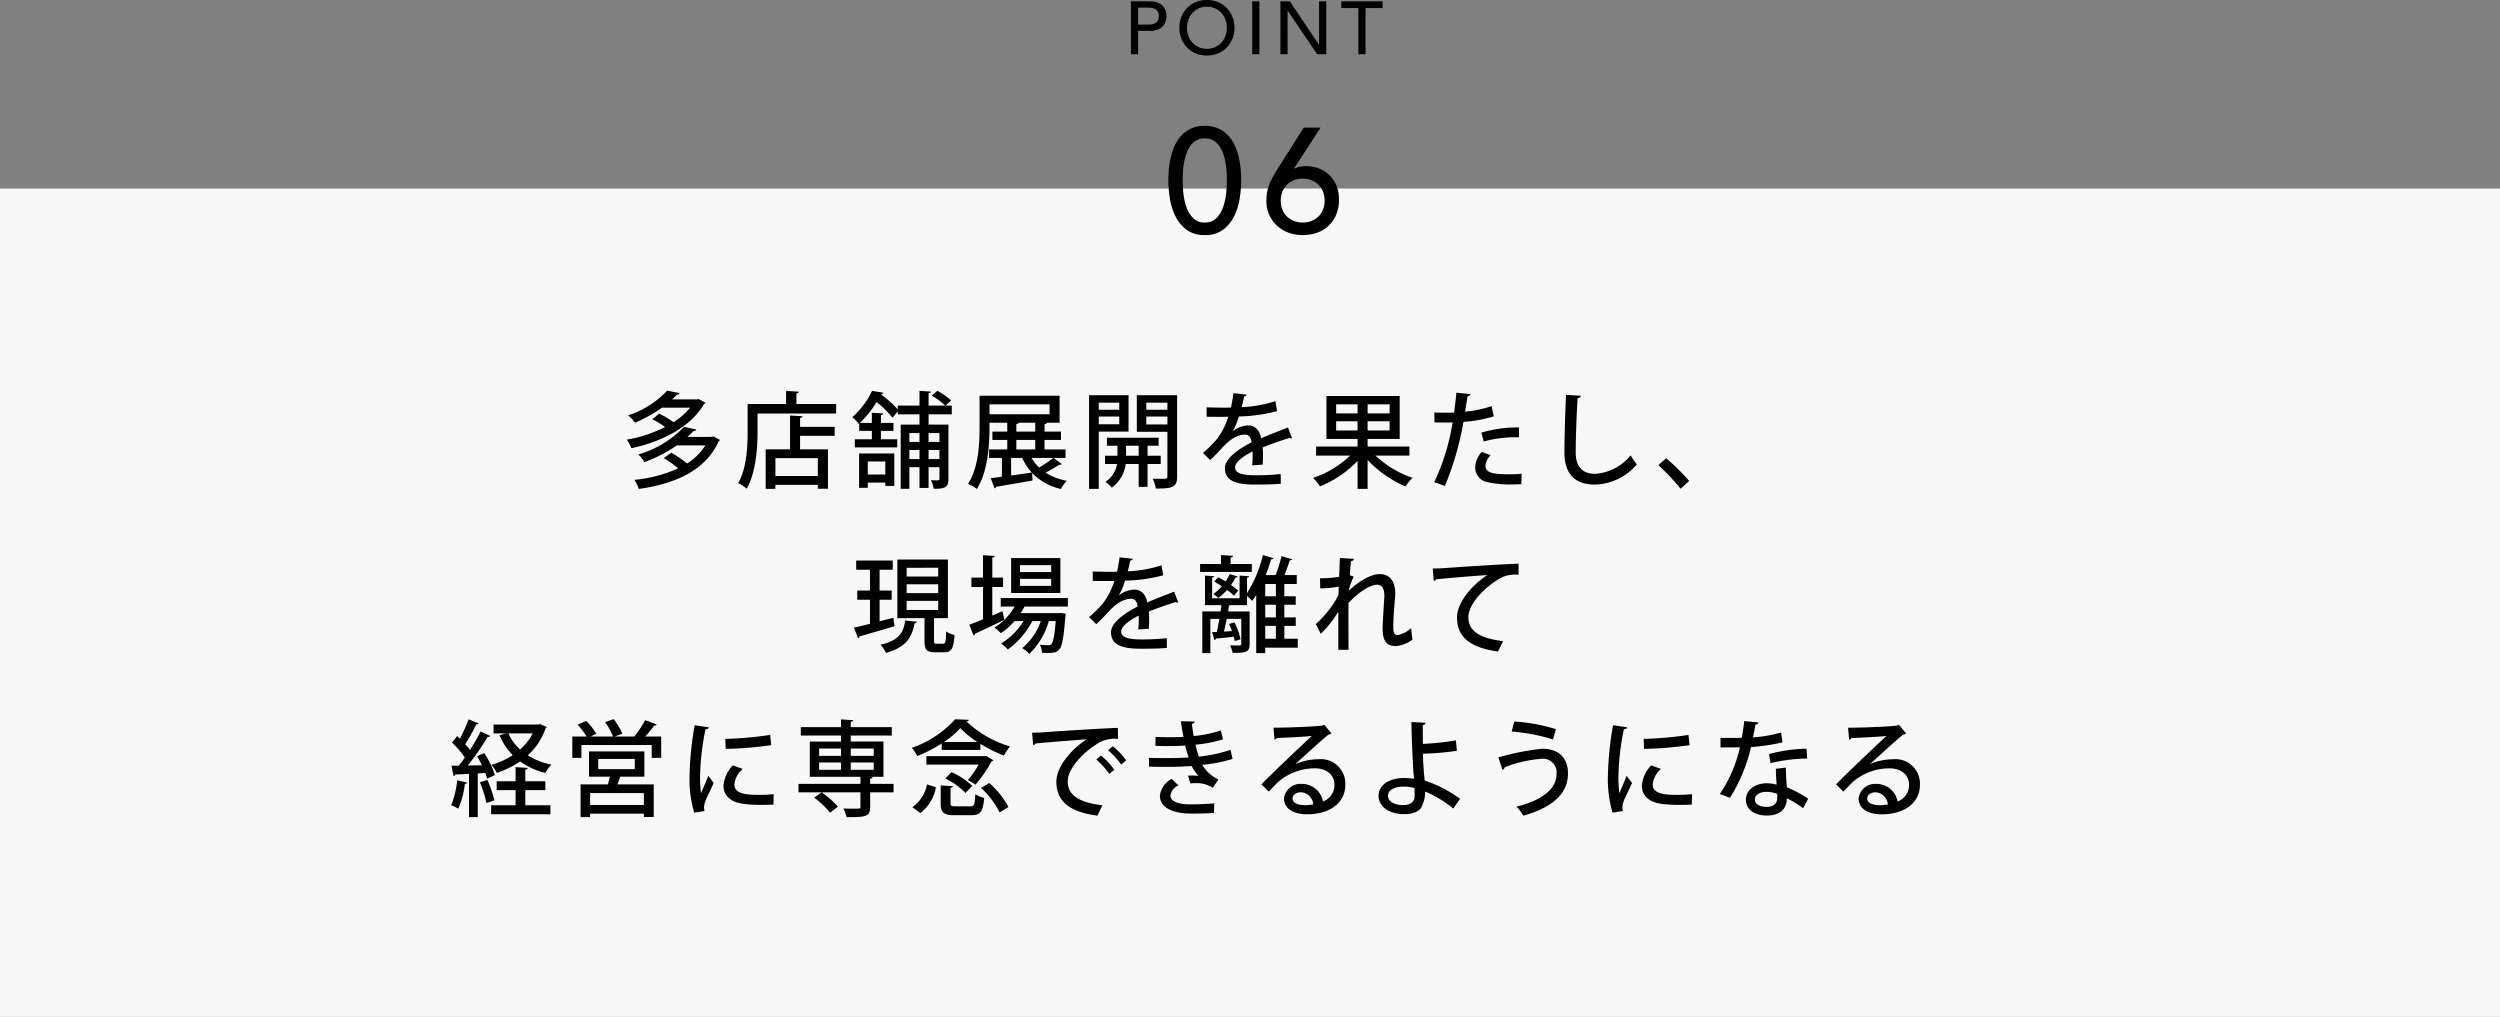 <svg xmlns="http://www.w3.org/2000/svg" width="335" height="136.26" viewBox="0 0 335 136.26">
  <rect x="0" y="0" width="335" height="136.26" fill="#808080" stroke="none"/>
  <g id="price_point06_sp" transform="translate(-20 -5083.74)">
    <rect id="長方形_2645" data-name="長方形 2645" width="335" height="111" transform="translate(20 5109)" fill="#f7f7f7"/>
    <path id="パス_13339" data-name="パス 13339" d="M79.392,1.262H76.06c.224-.21.448-.434.644-.644.2,0,.322-.07.364-.2L75.4.086A12.361,12.361,0,0,1,70.166,3.4a3.978,3.978,0,0,1,.9.98A17.352,17.352,0,0,0,74.7,2.368h3.78a9.466,9.466,0,0,1-2.226,1.946A11.661,11.661,0,0,0,74.31,3.166l-.9.756a12.322,12.322,0,0,1,1.708,1.036,17.731,17.731,0,0,1-5.138,1.694A4.543,4.543,0,0,1,70.6,7.8c3.878-.812,7.938-2.758,9.744-5.936a.362.362,0,0,0,.2-.154l-.924-.5ZM78.118,6.288c.294-.266.56-.518.812-.784q.315-.021.378-.21l-1.652-.35a13.738,13.738,0,0,1-6.132,3.7,3.9,3.9,0,0,1,.826,1.022,19.3,19.3,0,0,0,4.34-2.24h3.822a7.642,7.642,0,0,1-2.45,2.422A13.821,13.821,0,0,0,75.934,8.4l-.98.728A13.909,13.909,0,0,1,76.872,10.5a18.359,18.359,0,0,1-5.866,1.54,4.893,4.893,0,0,1,.588,1.218c4.718-.658,8.946-2.408,10.71-6.4.07-.042.154-.084.182-.154a7.291,7.291,0,0,0-.924-.476l-.238.056ZM92.72.464c.224-.042.308-.112.322-.238l-1.708-.1v1.75H86.182V5.5c0,2.044-.1,4.942-1.26,6.972a5.715,5.715,0,0,1,1.134.756c1.246-2.184,1.456-5.5,1.456-7.728V3.152H98.04V1.878H92.72Zm-.854,2.954V7.954H88.6v5.292h1.3v-.532H95.59v.518h1.358V7.954H93.21V6.134h4.634V4.944H93.21V3.74c.224-.028.322-.1.336-.224Zm-1.96,8.106V9.13H95.59v2.394Zm23.632-9.436h-.854l.77-.686A8.906,8.906,0,0,0,111.606.114l-.756.63a9.314,9.314,0,0,1,1.806,1.344H110.43V.422c.21-.028.308-.1.322-.21l-1.54-.1V2.088H106.3v.518a14.371,14.371,0,0,0-2.268-2.03l.014-.014a.3.3,0,0,0,.322-.2L102.856.114a10.734,10.734,0,0,1-2.646,3.528,4.07,4.07,0,0,1,.854.91l.07-.07v.994h1.694V6.6h-2.282V7.688h5.684V6.6h-2.184V5.476h1.68V4.412h-1.68V3.362c.224-.028.308-.112.322-.224l-1.54-.084V4.412h-1.61a13.371,13.371,0,0,0,2.24-2.8,12.609,12.609,0,0,1,2.128,2.1l.714-.84v.392h2.912V4.636h-2.52v8.6h1.162V10.348h1.358V13.12h1.218V10.348h1.456V11.9c0,.14-.056.182-.182.2s-.518,0-.952-.014a4.046,4.046,0,0,1,.364,1.148c1.4,0,1.974-.1,1.974-1.316V4.636h-2.66V3.264h3.108ZM109.212,6.96h-1.358V5.77h1.358Zm2.674,0H110.43V5.77h1.456Zm-4.032,1.078h1.358V9.256h-1.358Zm2.576,0h1.456V9.256H110.43Zm-8.148,5.068v-.7h2.352v.448h1.2V8.5H101.12v4.606Zm2.352-1.778h-2.352V9.578h2.352ZM128.784,9.1V7.968H125.97V6.694h2.2V5.574h-2.2V4.566c.21-.028.294-.084.322-.182h1.694V.772H117.262V4.944c0,2.268-.126,5.432-1.54,7.63a5.4,5.4,0,0,1,1.176.686c1.484-2.324,1.694-5.88,1.694-8.316v-.56h2.38v1.19h-1.988v1.12h1.988V7.968h-2.436V9.1h1.722v2.52l-1.5.2.518,1.358a.252.252,0,0,0,.21-.21c1.19-.2,3.08-.518,4.872-.84l-.056-1.008a7.685,7.685,0,0,0,3.864,2.142,4.33,4.33,0,0,1,.784-1.092,8.084,8.084,0,0,1-2.842-1.092A20.981,20.981,0,0,0,127.958,10a.4.4,0,0,0,.35-.07L127.174,9.1Zm-4.06-2.408V7.968H122.19V6.694Zm0-2.31v1.19H122.19V4.566c.21-.028.294-.084.322-.182Zm1.918-2.464V3.25h-8.05V1.92ZM122.974,9.1a7.32,7.32,0,0,0,1.288,1.96c-.938.14-1.89.28-2.772.392V9.1Zm4.172,0a18.692,18.692,0,0,1-1.9,1.288A5.257,5.257,0,0,1,124.234,9.1ZM138.332.7V5.6h4.1v5.992c0,.308-.1.308-.938.308-.308,0-.672,0-1.036-.014a4.241,4.241,0,0,1,.42,1.316c2.38.028,2.856-.266,2.856-1.6V.7Zm4.1,1.946h-2.828V1.7h2.828Zm-2.828.91h2.828V4.622h-2.828Zm1.932,5.25h-1.764V7.464h1.484V6.4h-6.93V7.464h1.414V8.808h-1.666V9.914h1.61a3.518,3.518,0,0,1-1.554,2.394,4.154,4.154,0,0,1,.854.784,4.712,4.712,0,0,0,1.862-3.178h1.736V12.98h1.19V9.914h1.764ZM136.89,7.464h1.694V8.808H136.89ZM137.226.7h-5.292V13.246h1.3V5.574h3.99ZM135.98,2.648h-2.744V1.7h2.744Zm-2.744.91h2.744V4.594h-2.744Zm25.354,1.47c-1.078.42-2.464.938-3.6,1.442-.2-1.106-.854-1.722-1.722-1.722a3.493,3.493,0,0,0-2.086.784h-.014a8.033,8.033,0,0,0,.84-1.988,21.426,21.426,0,0,0,5.124-.714L156.9,1.5a17.2,17.2,0,0,1-4.522.8c.126-.462.238-.924.336-1.428.182-.028.308-.112.336-.252l-1.764-.2c-.1.742-.21,1.33-.336,1.932l-.854.014c-.588,0-1.582-.014-2.408-.042v1.26c.7.014,1.694.014,2.254.014l.644-.014a9.646,9.646,0,0,1-1.54,3.024,16.315,16.315,0,0,1-1.848,1.82l.966.952c.616-.574,1.148-1.12,1.512-1.526,1.19-1.344,2.212-1.876,3.192-1.876.49,0,.77.406.84,1.036-2.03,1.036-3.57,2.268-3.57,3.444,0,1.6,1.274,2.212,3.962,2.212,1.526,0,2.744-.028,3.528-.112l-.014-1.3a31.133,31.133,0,0,1-3.5.168c-1.75,0-2.618-.336-2.618-1.036s1.036-1.5,2.352-2.156a14.4,14.4,0,0,1-.056,1.862L155.2,10q.042-.693.042-1.26,0-.588-.042-1.05c1.106-.448,2.562-.952,3.612-1.274a.472.472,0,0,0,.238.07.178.178,0,0,0,.084-.014Zm16.268,2.548h-5.6V6.554h4.3V.8h-9.814V6.554h4.172V7.576h-5.558V8.794h4.55a13.057,13.057,0,0,1-4.956,2.982,7.117,7.117,0,0,1,.924,1.134,14.251,14.251,0,0,0,5.04-3.416v3.752h1.344V9.368a15.008,15.008,0,0,0,5.082,3.556,5.7,5.7,0,0,1,.938-1.148,13.869,13.869,0,0,1-4.97-2.982h4.55ZM167.914,1.92V3.138h-2.87V1.92Zm1.344,1.218V1.92h2.954V3.138Zm-4.214,1.05h2.87V5.42h-2.87Zm4.214,1.232V4.188h2.954V5.42Zm16.618-3.262a14.686,14.686,0,0,1-3.556.742c.126-.728.238-1.484.322-2.044a.464.464,0,0,0,.406-.308l-1.89-.182c-.084.84-.2,1.82-.308,2.66-.28.014-.546.014-.8.014-.672,0-1.4,0-1.848-.028l.014,1.33c.49.014,1.134.014,1.806.014.2,0,.42,0,.63-.014a29.414,29.414,0,0,1-2.464,8.008l1.428.5A39.574,39.574,0,0,0,182.1,4.272a17.787,17.787,0,0,0,4.06-.742ZM184.812,6.9a16.067,16.067,0,0,1,4.732-.56V5.014a17.268,17.268,0,0,0-5.04.7Zm5.082,4.326a16.232,16.232,0,0,1-1.666.07c-2.128,0-3.178-.182-3.178-1.162a2.211,2.211,0,0,1,.686-1.386L184.56,8.29a3.3,3.3,0,0,0-.882,2.058,2.016,2.016,0,0,0,1.694,2.016,14.475,14.475,0,0,0,3.164.294c.462,0,.91-.014,1.33-.042ZM195.858.646c-.112,1.708-.224,5.908-.224,7.728,0,2.7,1.246,4.3,4.088,4.3a7.631,7.631,0,0,0,5.614-2.7,8.824,8.824,0,0,1-.826-1.218,6.67,6.67,0,0,1-4.774,2.478c-1.624,0-2.59-.91-2.59-2.856,0-2.058.14-5.53.252-7.294.28-.028.406-.14.434-.308Zm12.362,9.422a29.8,29.8,0,0,1,2.982,3.164l1.148-1.05a30.216,30.216,0,0,0-3.08-3.038Zm-97.062,20.5h1.862V22.716h-6.776V30.57h3.64v3.01c0,1.19.266,1.568,1.414,1.568h1.246c.924,0,1.246-.476,1.358-2.31a3.5,3.5,0,0,1-1.12-.49c-.042,1.442-.1,1.652-.392,1.652h-.882c-.294,0-.35-.042-.35-.434Zm.56-4.536v1.19H107.49v-1.19Zm0-2.212V25H107.49V23.822Zm0,4.438v1.218H107.49V28.26Zm-7.854-.154h1.624V26.874h-1.624V24.088h1.764V22.856h-4.9v1.232h1.848v2.786h-1.708v1.232h1.708v3.22c-.812.21-1.554.392-2.142.518l.532,1.4a.268.268,0,0,0,.21-.224c1.162-.336,2.968-.854,4.69-1.372l-.168-1.134c-.6.168-1.232.322-1.834.49Zm3.43,2.786c-.224,1.6-.784,2.66-3.318,3.248a3.774,3.774,0,0,1,.742,1.092c2.842-.8,3.486-2.212,3.836-3.976.182-.014.294-.1.308-.2Zm14.2-8.372V27.2h6.594V22.52Zm1.19,1.876v-.924h4.172V24.4Zm0,1.848v-.938h4.172v.938Zm6.412,1.638H120.1v1.134h1.862a8.046,8.046,0,0,1-1.372,1.778c-.238-1.036-.238-1.092-.266-1.148l-1.358.574V26.4h1.442v-1.26H118.97V22.45c.224-.028.308-.1.322-.21l-1.568-.1v3H116.17V26.4h1.554v4.326c-.7.294-1.33.546-1.834.728l.574,1.456a.269.269,0,0,0,.182-.252c.994-.448,2.506-1.162,3.934-1.862v.014a6.334,6.334,0,0,1-1.316,1.008,7.411,7.411,0,0,1,.84.77,8.7,8.7,0,0,0,1.848-1.624h1.2a9.092,9.092,0,0,1-3.01,3.01,4.457,4.457,0,0,1,.9.8,11.2,11.2,0,0,0,3.29-3.808h1.134a8.114,8.114,0,0,1-2.492,3.626,3.96,3.96,0,0,1,.952.77,9.954,9.954,0,0,0,2.618-4.4h.924c-.168,2.016-.35,2.842-.588,3.08a.465.465,0,0,1-.42.154c-.2,0-.63-.014-1.12-.056a2.637,2.637,0,0,1,.294,1.078c1.5.042,1.89.014,2.3-.434.378-.406.6-1.54.826-4.452a3.03,3.03,0,0,0,.056-.35l-.714-.112-.266.028h-5.068a9.634,9.634,0,0,0,.518-.882h5.81Zm14.238-.854c-1.078.42-2.464.938-3.6,1.442-.2-1.106-.854-1.722-1.722-1.722a3.493,3.493,0,0,0-2.086.784h-.014a8.033,8.033,0,0,0,.84-1.988,21.426,21.426,0,0,0,5.124-.714l-.238-1.33a17.2,17.2,0,0,1-4.522.8c.126-.462.238-.924.336-1.428.182-.028.308-.112.336-.252l-1.764-.2c-.1.742-.21,1.33-.336,1.932l-.854.014c-.588,0-1.582-.014-2.408-.042v1.26c.7.014,1.694.014,2.254.014l.644-.014a9.646,9.646,0,0,1-1.54,3.024,16.315,16.315,0,0,1-1.848,1.82l.966.952c.616-.574,1.148-1.12,1.512-1.526,1.19-1.344,2.212-1.876,3.192-1.876.49,0,.77.406.84,1.036-2.03,1.036-3.57,2.268-3.57,3.444,0,1.6,1.274,2.212,3.962,2.212,1.526,0,2.744-.028,3.528-.112l-.014-1.3a31.133,31.133,0,0,1-3.5.168c-1.75,0-2.618-.336-2.618-1.036s1.036-1.5,2.352-2.156a14.4,14.4,0,0,1-.056,1.862l1.414-.1q.042-.693.042-1.26,0-.588-.042-1.05c1.106-.448,2.562-.952,3.612-1.274a.472.472,0,0,0,.238.07.178.178,0,0,0,.084-.014Zm14.77,6.3V31.606h1.526V30.472H158.1V28.778h1.526V27.644H158.1V25.992h1.666V24.8h-1.652c.266-.644.532-1.386.7-1.96.168-.014.294-.07.336-.168l-1.428-.406a17.641,17.641,0,0,1-.8,2.534h-1.316c.28-.7.518-1.414.728-2.114.168.014.294-.042.322-.14l-1.428-.42a16.723,16.723,0,0,1-2.128,5.1V25.152c.2-.028.266-.1.28-.2l-1.274-.084V27.91h-3.682V25.152c.182-.028.266-.1.28-.2l-1.232-.084v3.962h2.2c-.028.266-.07.546-.112.84h-2.45V35.26h1.078V30.668h1.218c-.112.63-.238,1.246-.35,1.75l-.63.028.308,1.064a.272.272,0,0,0,.21-.2c.588-.056,1.456-.14,2.38-.252q.084.336.126.588l.784-.252a10.079,10.079,0,0,0-.812-2.254l-.728.21a8.44,8.44,0,0,1,.392.952l-1.078.07c.126-.518.252-1.106.378-1.708h1.946v3.374c0,.2,0,.224-1.5.182a4.536,4.536,0,0,1,.35,1.008c1.708,0,2.268-.07,2.268-1.176V29.674h-2.884l.126-.8a.467.467,0,0,0,.21-.042h2.2V27.616a8.118,8.118,0,0,1,.7.644,9.049,9.049,0,0,0,.532-.812V35.26h1.2v-.728h4.368v-1.2Zm-2.562-2.856V28.778h1.428v1.694Zm0-2.828V25.992h1.428v1.652Zm1.428,3.962v1.722h-1.428V31.606ZM150.9,23.318V22.45c.224-.042.322-.112.336-.238l-1.624-.084v1.19h-2.8v1.064h6.93V23.318Zm-.126,1.344a6.307,6.307,0,0,1-.546.994c-.336-.21-.672-.406-.994-.574l-.532.6c.336.182.686.392,1.022.616a5.557,5.557,0,0,1-1.134,1.036,4.2,4.2,0,0,1,.658.532,7.015,7.015,0,0,0,1.176-1.078,7.194,7.194,0,0,1,.924.784l.56-.686a9.04,9.04,0,0,0-.952-.756,6.84,6.84,0,0,0,.6-1.008.265.265,0,0,0,.294-.126Zm14.672.364a14.892,14.892,0,0,1-2.562.2l.028,1.358a14.643,14.643,0,0,0,2.478-.238c-.014.406-.014.728-.028,1.106a13.463,13.463,0,0,1-3.052,3.92l.672,1.288a13.831,13.831,0,0,0,2.352-2.968v5.124h1.372c-.014-.826-.014-3.374-.014-6.272,1.372-1.484,2.926-2.45,3.85-2.45.6,0,.966.476.966,1.512,0,.042-.238,3.612-.238,4.3,0,1.624.448,2.408,1.792,2.408a4.333,4.333,0,0,0,2.212-.868c-.056-.294-.154-1.162-.168-1.54a3.922,3.922,0,0,1-1.806.938c-.532,0-.6-.42-.6-1.246,0-.9.112-2.366.238-3.78.014-.182.028-.364.028-.532,0-1.666-.742-2.618-2.1-2.618-1.092,0-2.646.84-4.144,2.24a9.026,9.026,0,0,1,.672-1.89l-.518-.2c.028-.518.1-1.3.168-1.89q.357-.063.378-.294l-1.876-.126Zm12.684.56a.537.537,0,0,0,.336-.224c1.526-.154,5.292-.476,6.832-.56-2.31,1.526-4.06,3.836-4.06,5.67,0,2.45,1.512,4.046,5.5,4.564l.672-1.386c-3.262-.392-4.648-1.428-4.648-3.192,0-1.694,1.96-3.78,3.766-4.928a4.247,4.247,0,0,1,2.968-.77l-.014-1.484c-2.1.056-8.652.49-10.08.6-.392.028-.994.042-1.414.042ZM58.126,44.828H52.134v1.19H53.8l-.868.252a8.6,8.6,0,0,0,1.778,2.66,10.45,10.45,0,0,1-2.87,1.3,4.566,4.566,0,0,1,.728,1.078,12.02,12.02,0,0,0,3.122-1.54,9.524,9.524,0,0,0,3.388,1.54A5.234,5.234,0,0,1,59.89,50.2a9.41,9.41,0,0,1-3.164-1.246,8.685,8.685,0,0,0,2.38-3.612.4.4,0,0,0,.154-.182l-.9-.392Zm-.742,1.19a7.458,7.458,0,0,1-1.694,2.156,6.428,6.428,0,0,1-1.568-2.156ZM52.316,51.6a11.972,11.972,0,0,0-1.428-2.94l-.966.406c.224.378.448.8.658,1.218l-1.9.042a35.237,35.237,0,0,0,2.66-3.836.439.439,0,0,0,.364-.126l-1.3-.6c-.378.742-.882,1.624-1.428,2.478a7.507,7.507,0,0,0-.644-.77,20.957,20.957,0,0,0,1.47-2.66.378.378,0,0,0,.336-.126l-1.344-.56a20.045,20.045,0,0,1-1.176,2.6c-.126-.126-.252-.238-.378-.35l-.658.882a12.394,12.394,0,0,1,1.708,1.988c-.266.392-.546.77-.812,1.092l-.98.014.28,1.372a.266.266,0,0,0,.238-.2c.5-.014,1.134-.056,1.834-.084v5.8H50.02V51.38l1.008-.07a6.092,6.092,0,0,1,.252.77Zm6.762,2.016V52.43H56.39V50.862c.224-.028.322-.112.336-.224l-1.638-.1v1.89H52.554v1.19h2.534v2.03H51.812v1.2H59.75v-1.2H56.39V53.62ZM50.3,52.57a14.079,14.079,0,0,1,.882,2.786c.476-.168.77-.266,1.064-.378a16.244,16.244,0,0,0-.938-2.73ZM47.262,52.3a12.231,12.231,0,0,1-.8,3.346,6.66,6.66,0,0,1,.952.462,12.01,12.01,0,0,0,.882-3.346c.14.014.266-.014.294-.154ZM72.35,48.426H64.93v3.388h2.786c-.07.336-.168.714-.266,1.036H63.8v4.382H65.07V56.77h7.21v.448H73.6V52.85H68.724a10.6,10.6,0,0,0,.378-1.036H72.35Zm.112-4.186a13.877,13.877,0,0,1-1.47,2.184l.028.014H68.36l1.036-.392A9.752,9.752,0,0,0,68.234,44.1l-1.148.406a9.589,9.589,0,0,1,1.064,1.932H65.14l.756-.378a7.69,7.69,0,0,0-1.358-1.722l-1.12.518a10.624,10.624,0,0,1,1.19,1.582H62.69v2.856h1.218V47.572H73.33v1.722H74.6V46.438H72.462a14.455,14.455,0,0,0,1.19-1.47c.182,0,.294-.042.35-.14Zm-1.4,5.194v1.372h-4.9V49.434ZM65.07,55.608v-1.6h7.21v1.6ZM79.084,44.926a44.021,44.021,0,0,0-.686,6.8,15.578,15.578,0,0,0,.63,4.914l1.386-.224a1.778,1.778,0,0,1-.07-.476,2.317,2.317,0,0,1,.112-.658c.2-.644.658-1.428,1.176-2.618l-.714-.966c-.182.476-.756,1.792-.98,2.338a15.781,15.781,0,0,1-.126-2.366,33.973,33.973,0,0,1,.728-6.216c.28-.014.42-.1.448-.252Zm4.158,3.164a48.686,48.686,0,0,0,6.1-.5l-.14-1.372a47.092,47.092,0,0,1-6.006.532Zm6.44,6.062a17.246,17.246,0,0,1-1.918.1c-1.61,0-3.36-.084-3.36-1.386a3.088,3.088,0,0,1,1.12-2.086L84.208,50.3a4.394,4.394,0,0,0-1.26,2.744c0,1.162.8,2.156,2.632,2.408a18.706,18.706,0,0,0,2.534.14c.518,0,1.036-.014,1.526-.042ZM102.6,52.78v-.7c.238-.028.308-.112.322-.224l-.644-.014v-.014h2.1V47.11H100V46.3h5.5v-1.12H100v-.714c.238-.028.322-.112.336-.224l-1.638-.1v1.036h-5.39V46.3H98.7v.812H94.512v4.718h6.79v.952H93v1.134h8.3v1.918c0,.266-.028.266-.854.266-.392,0-.91,0-1.428-.028a5.536,5.536,0,0,1,.42,1.162c2.492,0,3.164-.014,3.164-1.358v-1.96h3.136V52.78ZM98.7,48.048v.98h-2.94v-.98Zm4.382.98H100v-.98h3.08ZM98.7,49.91v.98h-2.94v-.98Zm1.3.98v-.98h3.08v.98Zm-4.9,3.738a11,11,0,0,1,2.128,2.016l1.05-.812a11.6,11.6,0,0,0-2.184-1.918Zm22.274-6.4v-.812a18.315,18.315,0,0,0,3.15,1.568,6.916,6.916,0,0,1,.826-1.218,14.5,14.5,0,0,1-5.838-3.346.368.368,0,0,0,.322-.224l-1.848-.07a13.885,13.885,0,0,1-5.8,3.822,6.284,6.284,0,0,1,.728,1.106,18.6,18.6,0,0,0,3.276-1.694v.868ZM112.5,47.166a11.542,11.542,0,0,0,2.184-1.862,12.252,12.252,0,0,0,2.282,1.862Zm5.39,1.9h-7.756V50.2h7a11.837,11.837,0,0,1-1.442,2.072,6.828,6.828,0,0,1,1.022.616,17.169,17.169,0,0,0,2.156-3.136.412.412,0,0,0,.252-.14l-1.022-.6Zm-1.61,3.99a9.286,9.286,0,0,0-2.786-1.848l-.826.854a9.248,9.248,0,0,1,2.7,1.932Zm4.858,2.814a11.89,11.89,0,0,0-2.576-3.206l-1.092.658A11.884,11.884,0,0,1,119.95,56.6ZM110.22,52.85a4.867,4.867,0,0,1-1.96,3.052l1.064.784a5.518,5.518,0,0,0,2.086-3.458Zm3.15.462c.224-.028.308-.112.322-.224l-1.638-.1v2.366c0,1.246.364,1.624,1.876,1.624h2.2c1.232,0,1.6-.462,1.75-2.324a3.883,3.883,0,0,1-1.19-.49c-.056,1.428-.154,1.624-.672,1.624h-1.932c-.616,0-.714-.056-.714-.448Zm11.074-5.726a.537.537,0,0,0,.336-.224c1.526-.154,5.194-.434,6.832-.56-2.31,1.526-4.06,3.836-4.06,5.67,0,2.45,1.512,4.046,5.5,4.564l.672-1.386c-3.262-.392-4.648-1.428-4.648-3.192,0-1.694,1.96-3.78,3.766-4.928a4.247,4.247,0,0,1,2.968-.77l-.014-1.484c-2.1.056-8.652.49-10.08.6-.392.028-.994.042-1.414.042Zm10.038.686a10.019,10.019,0,0,1,1.75,1.918l.672-.546a8.448,8.448,0,0,0-1.792-1.9ZM132.9,49.518a9.747,9.747,0,0,1,1.736,1.918l.686-.532a9.215,9.215,0,0,0-1.792-1.918Zm17.99-1.3a19.845,19.845,0,0,1-4.256.91,16.419,16.419,0,0,1-.434-1.6,17.887,17.887,0,0,0,3.682-.714l-.294-1.2a15.493,15.493,0,0,1-3.64.756c-.1-.518-.168-1.106-.224-1.624.238-.056.378-.168.378-.322l-1.862-.042c.1.728.224,1.484.35,2.1-.532.042-1.344.042-2.016.042-.532,0-1.148-.014-1.736-.042v1.2c.392.014.84.028,1.3.028,1.442,0,2.226-.028,2.674-.07.126.532.336,1.2.462,1.6-.84.056-1.862.084-2.632.084-.8,0-1.89,0-2.688-.028l.014,1.176c.882.028,1.96.028,2.716.028.868,0,1.988-.042,3-.112a5.341,5.341,0,0,0,.924,1.316,8.653,8.653,0,0,0-.91-.042c-.182,0-.35,0-.5.014l.308,1.05a5.248,5.248,0,0,1,.672-.042,3.949,3.949,0,0,1,2.338.616l.756-1.106a4.957,4.957,0,0,1-2.17-1.96,20.248,20.248,0,0,0,4.06-.8Zm-4.858,8.54c1.162,0,2-.042,2.632-.084l.056-1.288c-.924.084-2.226.14-3.248.14-1.568-.014-2.646-.378-2.632-1.218a1.753,1.753,0,0,1,1.078-1.316l-.91-.868a2.913,2.913,0,0,0-1.582,2.24c0,1.6,1.736,2.366,4.06,2.394Zm13.566-6.65c1.134-1.022,3.57-3.276,4.424-3.934a.826.826,0,0,0,.392-.154l-.966-1.176-.21.112c-.966.154-4.746.294-6.594.294l.14,1.61a.442.442,0,0,0,.308-.224c1.344-.056,3.962-.182,4.7-.28-1.89,1.75-5.656,5.334-6.762,6.482l.994.98c.364-.406.924-.98,1.288-1.33a7.5,7.5,0,0,1,4.872-1.792c1.582,0,2.632.868,2.632,2.226a2.326,2.326,0,0,1-1.54,2.212,2.864,2.864,0,0,0-2.828-2.352,2.226,2.226,0,0,0-2.394,1.96c0,1.33,1.26,2.114,3.08,2.114,2.926,0,5.138-1.428,5.138-3.962a3.282,3.282,0,0,0-3.612-3.416,7.915,7.915,0,0,0-3.066.644Zm-.392,4.634c0-.518.532-.84,1.12-.84a1.77,1.77,0,0,1,1.652,1.624,6.346,6.346,0,0,1-1.05.112C160.172,55.636,159.206,55.454,159.206,54.74Zm22.442.042a16.944,16.944,0,0,0-4.746-2.45c-.014-.308-.056-.63-.084-.91-.056-.8-.14-1.68-.14-2.688a37.022,37.022,0,0,0,4.55-.392l-.14-1.4a33.833,33.833,0,0,1-4.424.476l-.014-2.506c.252-.056.364-.182.364-.322l-1.876-.1c0,1.82.154,4.942.266,6.79.028.252.07.518.084.812a10.258,10.258,0,0,0-1.442-.1c-1.764.014-3.332.868-3.318,2.422.028,1.484,1.54,2.422,3.416,2.422,1.554,0,2.3-.574,2.478-1.3a3.791,3.791,0,0,0,.336-1.736,15.285,15.285,0,0,1,3.78,2.282ZM175.53,53.34c.028.322.028.714.028,1.12,0,.756-.644,1.162-1.54,1.162-1.05,0-2.016-.406-2.03-1.246-.014-.714.826-1.218,2.016-1.232A5.376,5.376,0,0,1,175.53,53.34Zm13.034-7.574a24.958,24.958,0,0,1,5.544,1.064l.378-1.386a24.113,24.113,0,0,0-5.572-1.022ZM187.332,50.9c.154-.07.308-.224.294-.35a16.983,16.983,0,0,1,4.956-1.134,1.833,1.833,0,0,1,1.988,2.1c0,1.792-1.722,3.43-5.362,4.312a6.083,6.083,0,0,1,.924,1.218c3.948-1.134,5.95-2.968,5.978-5.6.028-2.31-1.428-3.374-3.444-3.374a32.469,32.469,0,0,0-5.88,1.162Zm14.812-5.978a44.021,44.021,0,0,0-.686,6.8,15.578,15.578,0,0,0,.63,4.914l1.386-.224a1.778,1.778,0,0,1-.07-.476,2.317,2.317,0,0,1,.112-.658c.2-.644.658-1.428,1.176-2.618l-.714-.966c-.182.476-.756,1.792-.98,2.338a15.78,15.78,0,0,1-.126-2.366,33.971,33.971,0,0,1,.728-6.216c.28-.014.42-.1.448-.252ZM206.3,48.09a48.686,48.686,0,0,0,6.1-.5l-.14-1.372a47.092,47.092,0,0,1-6.006.532Zm6.44,6.062a17.246,17.246,0,0,1-1.918.1c-1.61,0-3.36-.084-3.36-1.386a3.088,3.088,0,0,1,1.12-2.086l-1.316-.476a4.394,4.394,0,0,0-1.26,2.744c0,1.162.8,2.156,2.632,2.408a18.706,18.706,0,0,0,2.534.14c.518,0,1.036-.014,1.526-.042Zm11.228-3.4c0,.546.042,1.344.1,2.128a5.821,5.821,0,0,0-1.33-.182c-1.344,0-2.772.756-2.786,2.17s1.232,2.142,2.758,2.156c2.422,0,2.73-1.54,2.73-2.31a13.04,13.04,0,0,1,2.184,1.33l.672-1.288a16.129,16.129,0,0,0-2.856-1.512c-.07-.882-.126-1.666-.14-2.646Zm.182,3.892c0,.868-.63,1.218-1.414,1.218-.938,0-1.582-.35-1.582-.994,0-.7.8-1.022,1.554-1.022a3.983,3.983,0,0,1,1.442.28Zm-4.424-10.276c-.084.77-.2,1.554-.336,2.24-.364.014-.8.014-1.232.014h-1.61v1.274h1.638c.308,0,.672,0,.966-.014a18.212,18.212,0,0,1-2.7,6.258l1.372.5a22.5,22.5,0,0,0,2.814-6.79,28.4,28.4,0,0,0,4.214-.63l-.182-1.33a17.244,17.244,0,0,1-3.78.658c.112-.476.252-1.176.336-1.722a.451.451,0,0,0,.42-.28Zm8.358,3.7a21.24,21.24,0,0,0-5.04.714l.21,1.218a22.152,22.152,0,0,1,4.9-.616Zm8.512,2.044c1.134-1.022,3.57-3.276,4.424-3.934a.826.826,0,0,0,.392-.154l-.966-1.176-.21.112c-.966.154-4.746.294-6.594.294l.14,1.61a.442.442,0,0,0,.308-.224c1.344-.056,3.962-.182,4.7-.28-1.89,1.75-5.656,5.334-6.762,6.482l.994.98c.364-.406.924-.98,1.288-1.33a7.5,7.5,0,0,1,4.872-1.792c1.582,0,2.632.868,2.632,2.226a2.326,2.326,0,0,1-1.54,2.212,2.864,2.864,0,0,0-2.828-2.352,2.226,2.226,0,0,0-2.394,1.96c0,1.33,1.26,2.114,3.08,2.114,2.926,0,5.138-1.428,5.138-3.962a3.282,3.282,0,0,0-3.612-3.416,7.915,7.915,0,0,0-3.066.644Zm-.392,4.634c0-.518.532-.84,1.12-.84a1.77,1.77,0,0,1,1.652,1.624,6.346,6.346,0,0,1-1.05.112C237.172,55.636,236.206,55.454,236.206,54.74Z" transform="translate(34 5136)"/>
    <path id="パス_13333" data-name="パス 13333" d="M-11.44-7.08q0-.78.08-1.62a10.549,10.549,0,0,1,.29-1.65,8.755,8.755,0,0,1,.56-1.55,4.569,4.569,0,0,1,.9-1.29,4.223,4.223,0,0,1,1.3-.88,4.314,4.314,0,0,1,1.75-.33,4.314,4.314,0,0,1,1.75.33,4.223,4.223,0,0,1,1.3.88,4.569,4.569,0,0,1,.9,1.29,8.755,8.755,0,0,1,.56,1.55A10.55,10.55,0,0,1-1.76-8.7q.08.84.08,1.62a15.592,15.592,0,0,1-.2,2.4A8.26,8.26,0,0,1-2.62-2.3,5.027,5.027,0,0,1-4.11-.48,3.946,3.946,0,0,1-6.56.24,3.946,3.946,0,0,1-9.01-.48,5.027,5.027,0,0,1-10.5-2.3a8.26,8.26,0,0,1-.74-2.38A15.592,15.592,0,0,1-11.44-7.08Zm1.92,0q0,.7.09,1.66a8.154,8.154,0,0,0,.39,1.85,4.016,4.016,0,0,0,.89,1.51,2.091,2.091,0,0,0,1.59.62,2.091,2.091,0,0,0,1.59-.62,4.016,4.016,0,0,0,.89-1.51,8.154,8.154,0,0,0,.39-1.85q.09-.96.09-1.66,0-.48-.03-1.09a10.087,10.087,0,0,0-.14-1.24,8.173,8.173,0,0,0-.31-1.22,4.152,4.152,0,0,0-.53-1.06,2.555,2.555,0,0,0-.81-.75,2.223,2.223,0,0,0-1.14-.28,2.223,2.223,0,0,0-1.14.28,2.555,2.555,0,0,0-.81.75,4.152,4.152,0,0,0-.53,1.06,8.173,8.173,0,0,0-.31,1.22,10.087,10.087,0,0,0-.14,1.24Q-9.52-7.56-9.52-7.08ZM5.4-8.68h.08A3.541,3.541,0,0,1,7.04-9a4.849,4.849,0,0,1,1.54.26,4.094,4.094,0,0,1,1.41.81,4.2,4.2,0,0,1,1.03,1.4,4.681,4.681,0,0,1,.4,2.01,5.119,5.119,0,0,1-.39,2.07A4.331,4.331,0,0,1,9.98-.96a4.345,4.345,0,0,1-1.54.9,5.787,5.787,0,0,1-1.88.3A5.459,5.459,0,0,1,4.68-.08,4.6,4.6,0,0,1,3.14-1,4.461,4.461,0,0,1,2.09-2.44,4.412,4.412,0,0,1,1.7-4.32a6.613,6.613,0,0,1,.1-1.2,5.726,5.726,0,0,1,.29-1.03,7.829,7.829,0,0,1,.45-.96q.26-.47.58-.99L6.7-14.16H8.96ZM3.62-4.38A3.229,3.229,0,0,0,3.83-3.2a2.662,2.662,0,0,0,.6.93,2.783,2.783,0,0,0,.93.61,3.153,3.153,0,0,0,1.2.22,3.153,3.153,0,0,0,1.2-.22,2.783,2.783,0,0,0,.93-.61,2.662,2.662,0,0,0,.6-.93A3.229,3.229,0,0,0,9.5-4.38a3.229,3.229,0,0,0-.21-1.18,2.662,2.662,0,0,0-.6-.93,2.783,2.783,0,0,0-.93-.61,3.153,3.153,0,0,0-1.2-.22,3.153,3.153,0,0,0-1.2.22,2.783,2.783,0,0,0-.93.61,2.662,2.662,0,0,0-.6.93A3.229,3.229,0,0,0,3.62-4.38Z" transform="translate(188 5115)"/>
    <path id="パス_13328" data-name="パス 13328" d="M-16.455-7.08h2.49a2.911,2.911,0,0,1,1.12.185,1.9,1.9,0,0,1,.695.47,1.6,1.6,0,0,1,.355.64,2.523,2.523,0,0,1,.1.685,2.523,2.523,0,0,1-.1.685,1.6,1.6,0,0,1-.355.64,1.9,1.9,0,0,1-.695.47,2.911,2.911,0,0,1-1.12.185h-1.53V0h-.96Zm.96,3.12h1.26a3.431,3.431,0,0,0,.555-.045,1.491,1.491,0,0,0,.49-.165.9.9,0,0,0,.345-.345,1.161,1.161,0,0,0,.13-.585,1.161,1.161,0,0,0-.13-.585.9.9,0,0,0-.345-.345,1.491,1.491,0,0,0-.49-.165,3.431,3.431,0,0,0-.555-.045h-1.26ZM-6.275.18A3.817,3.817,0,0,1-7.765-.1,3.47,3.47,0,0,1-8.93-.89a3.628,3.628,0,0,1-.76-1.18,3.884,3.884,0,0,1-.275-1.47A3.884,3.884,0,0,1-9.69-5.01a3.628,3.628,0,0,1,.76-1.18,3.47,3.47,0,0,1,1.165-.785,3.817,3.817,0,0,1,1.49-.285,3.817,3.817,0,0,1,1.49.285A3.47,3.47,0,0,1-3.62-6.19a3.628,3.628,0,0,1,.76,1.18,3.884,3.884,0,0,1,.275,1.47A3.884,3.884,0,0,1-2.86-2.07,3.628,3.628,0,0,1-3.62-.89,3.47,3.47,0,0,1-4.785-.1,3.817,3.817,0,0,1-6.275.18Zm0-.9a2.606,2.606,0,0,0,1.1-.225,2.607,2.607,0,0,0,.84-.6,2.668,2.668,0,0,0,.54-.895,3.138,3.138,0,0,0,.19-1.1,3.138,3.138,0,0,0-.19-1.095,2.668,2.668,0,0,0-.54-.895,2.607,2.607,0,0,0-.84-.605,2.606,2.606,0,0,0-1.1-.225,2.606,2.606,0,0,0-1.1.225,2.607,2.607,0,0,0-.84.605,2.668,2.668,0,0,0-.54.895,3.138,3.138,0,0,0-.19,1.095,3.138,3.138,0,0,0,.19,1.1,2.668,2.668,0,0,0,.54.895,2.607,2.607,0,0,0,.84.6A2.606,2.606,0,0,0-6.275-.72ZM-.2-7.08h.96V0H-.2Zm3.78,0h1.26l3.9,5.82h.02V-7.08h.96V0H8.5L4.555-5.82h-.02V0h-.96Zm10.44.9h-2.28v-.9h5.52v.9h-2.28V0h-.96Z" transform="translate(188 5091)"/>
  </g>
</svg>
